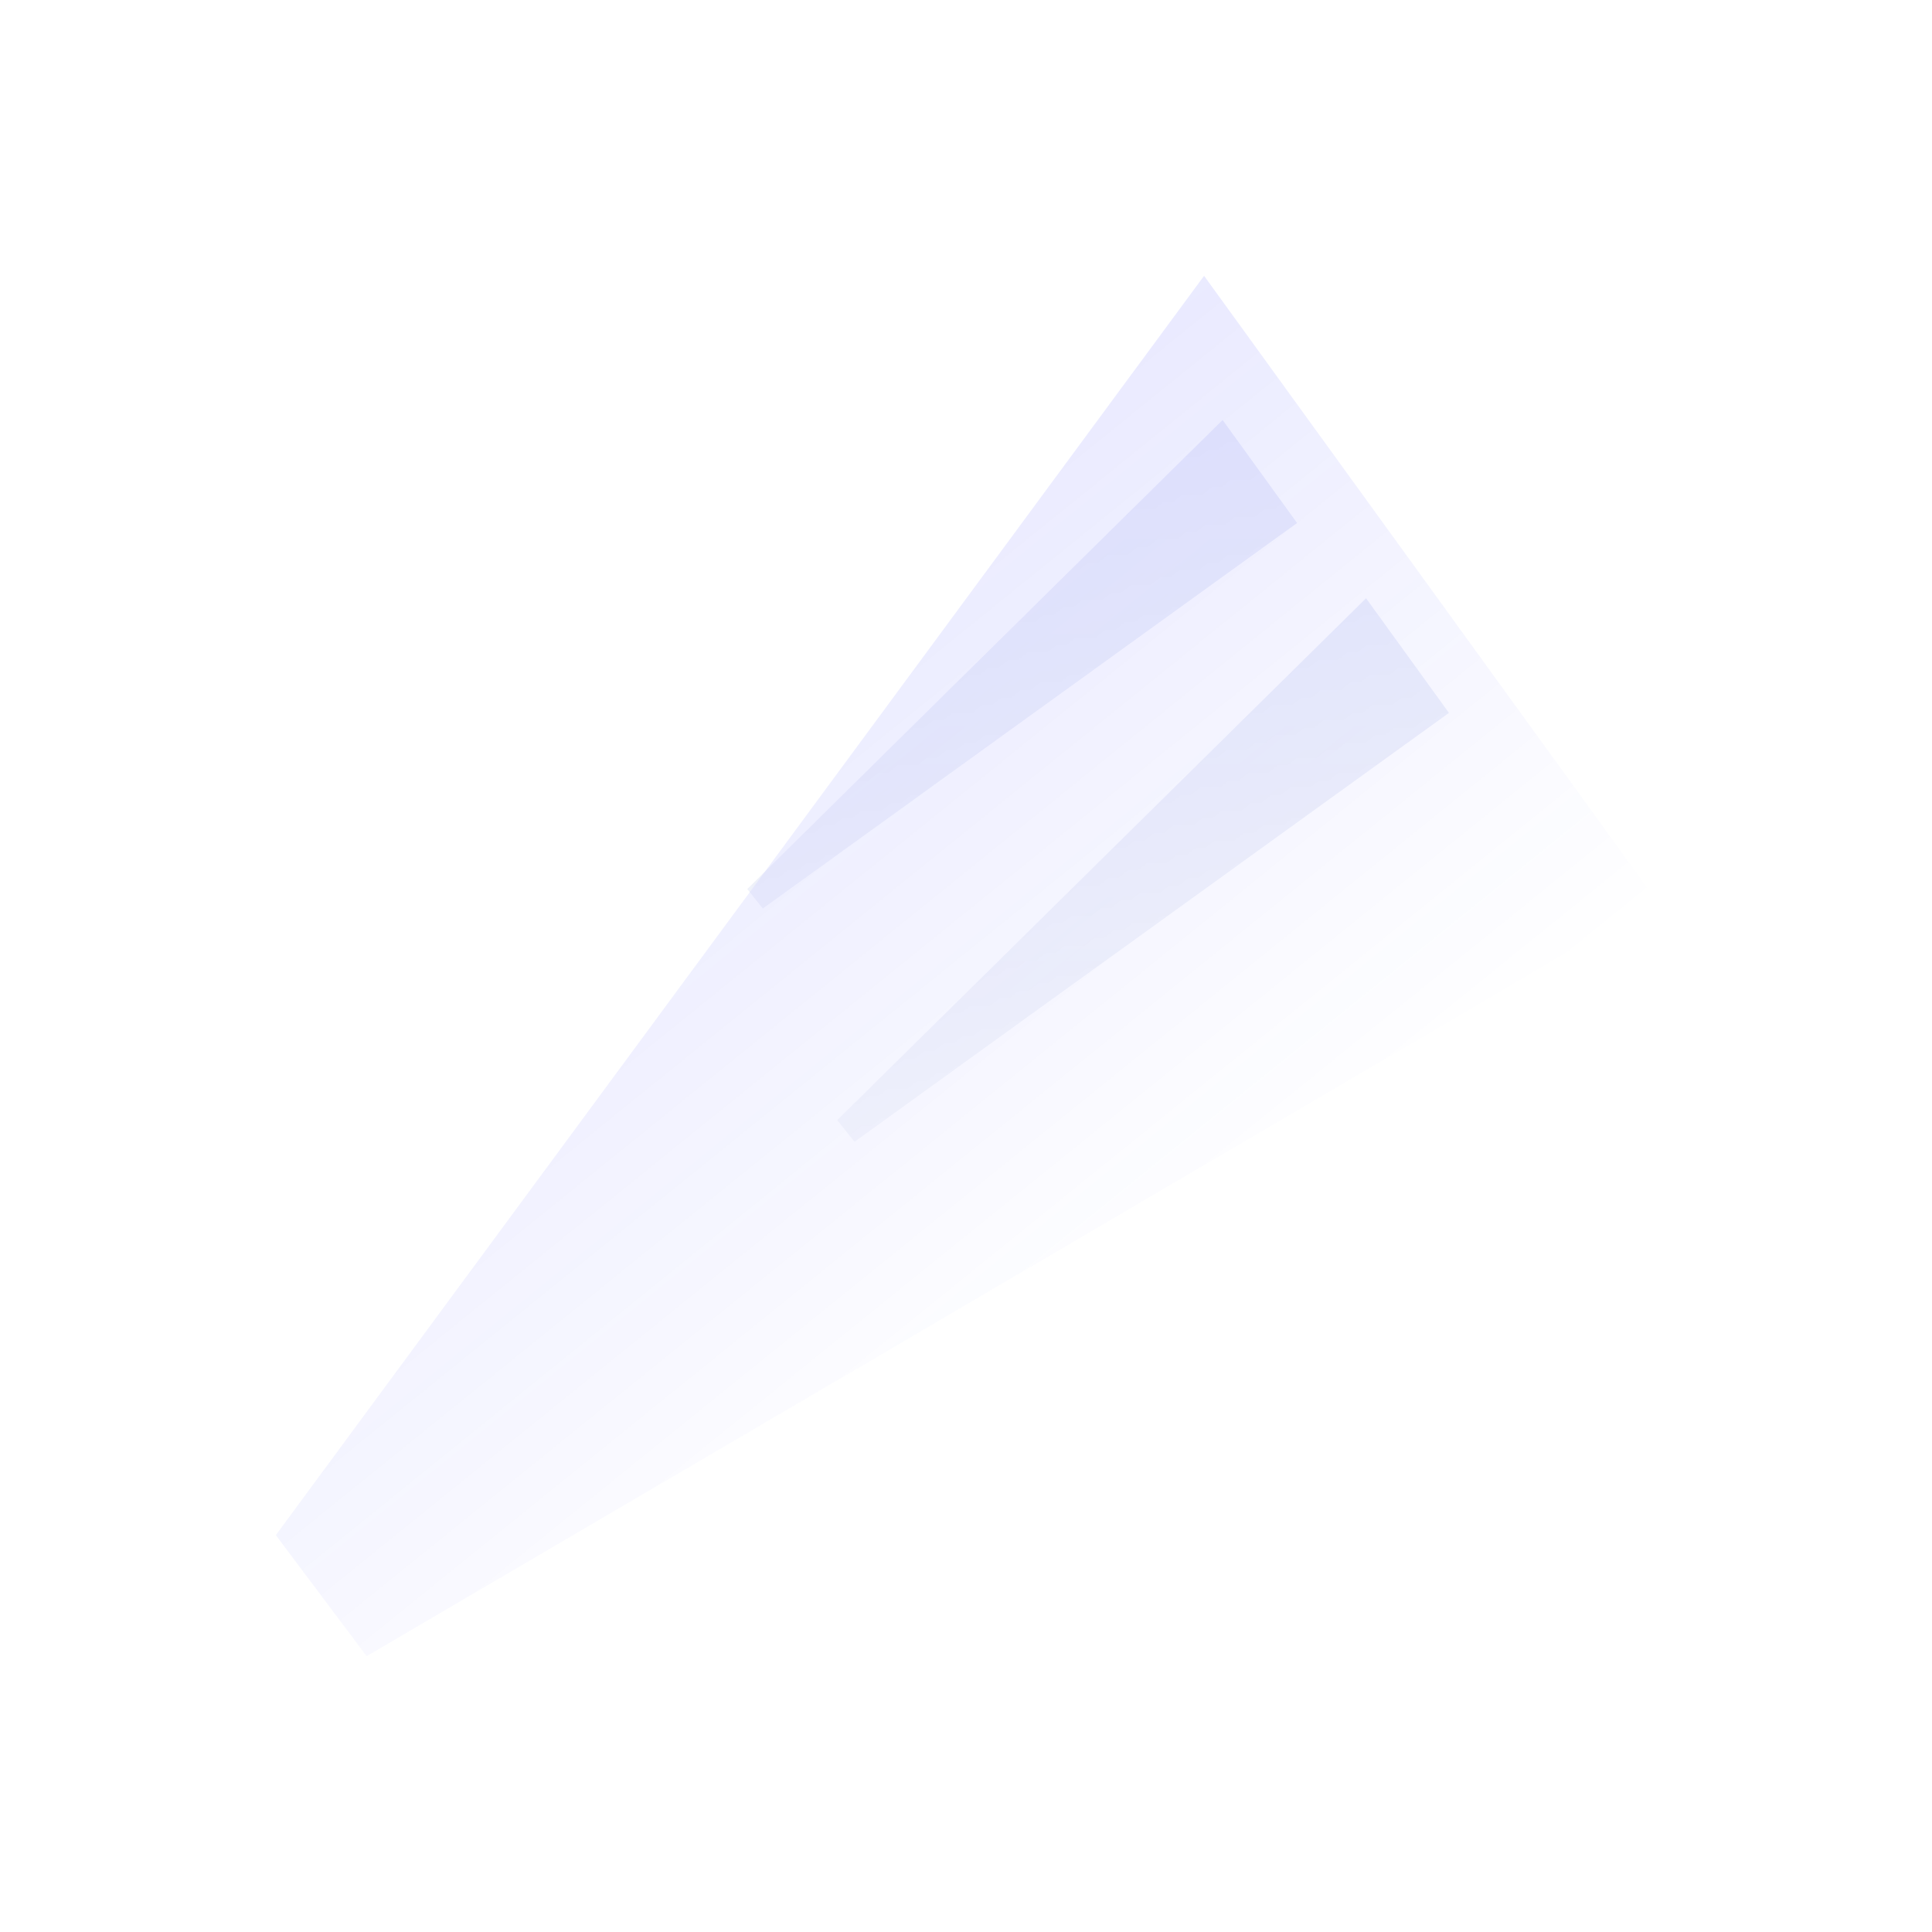 <svg width="1681" height="1681" viewBox="0 0 1681 1681" fill="none" xmlns="http://www.w3.org/2000/svg">
    <g opacity="0.2" filter="url(#filter0_f_2021_45)">
        <path d="M728.478 974.569L1188.59 520.524L1260.7 620.282L743.489 993.479L728.478 974.569Z" fill="url(#paint0_linear_2021_45)" fill-opacity="0.72"/>
        <path d="M650.212 773.503L1063.76 365.407L1128.57 455.07L663.704 790.499L650.212 773.503Z" fill="url(#paint1_linear_2021_45)" fill-opacity="0.72"/>
        <path d="M240 1335.7L1047.65 240L1441 783.118L318.987 1441L240 1335.7Z" fill="url(#paint2_linear_2021_45)" fill-opacity="0.48"/>
    </g>
    <defs>
        <filter id="filter0_f_2021_45" x="0" y="0" width="1681" height="1681" filterUnits="userSpaceOnUse" color-interpolation-filters="sRGB">
            <feFlood flood-opacity="0" result="BackgroundImageFix"/>
            <feBlend mode="normal" in="SourceGraphic" in2="BackgroundImageFix" result="shape"/>
            <feGaussianBlur stdDeviation="120" result="effect1_foregroundBlur_2021_45"/>
        </filter>
        <linearGradient id="paint0_linear_2021_45" x1="839.519" y1="240.001" x2="839.519" y2="1441" gradientUnits="userSpaceOnUse">
            <stop stop-color="#2741E7"/>
            <stop offset="1" stop-color="#496D8D" stop-opacity="0"/>
        </linearGradient>
        <linearGradient id="paint1_linear_2021_45" x1="839.519" y1="240.001" x2="839.519" y2="1441" gradientUnits="userSpaceOnUse">
            <stop stop-color="#2741E7"/>
            <stop offset="1" stop-color="#496D8D" stop-opacity="0"/>
        </linearGradient>
        <linearGradient id="paint2_linear_2021_45" x1="541.892" y1="648.91" x2="962.913" y2="1169.65" gradientUnits="userSpaceOnUse">
            <stop stop-color="#1E25FE"/>
            <stop offset="1" stop-color="#1E25FE" stop-opacity="0"/>
        </linearGradient>
    </defs>
</svg>
